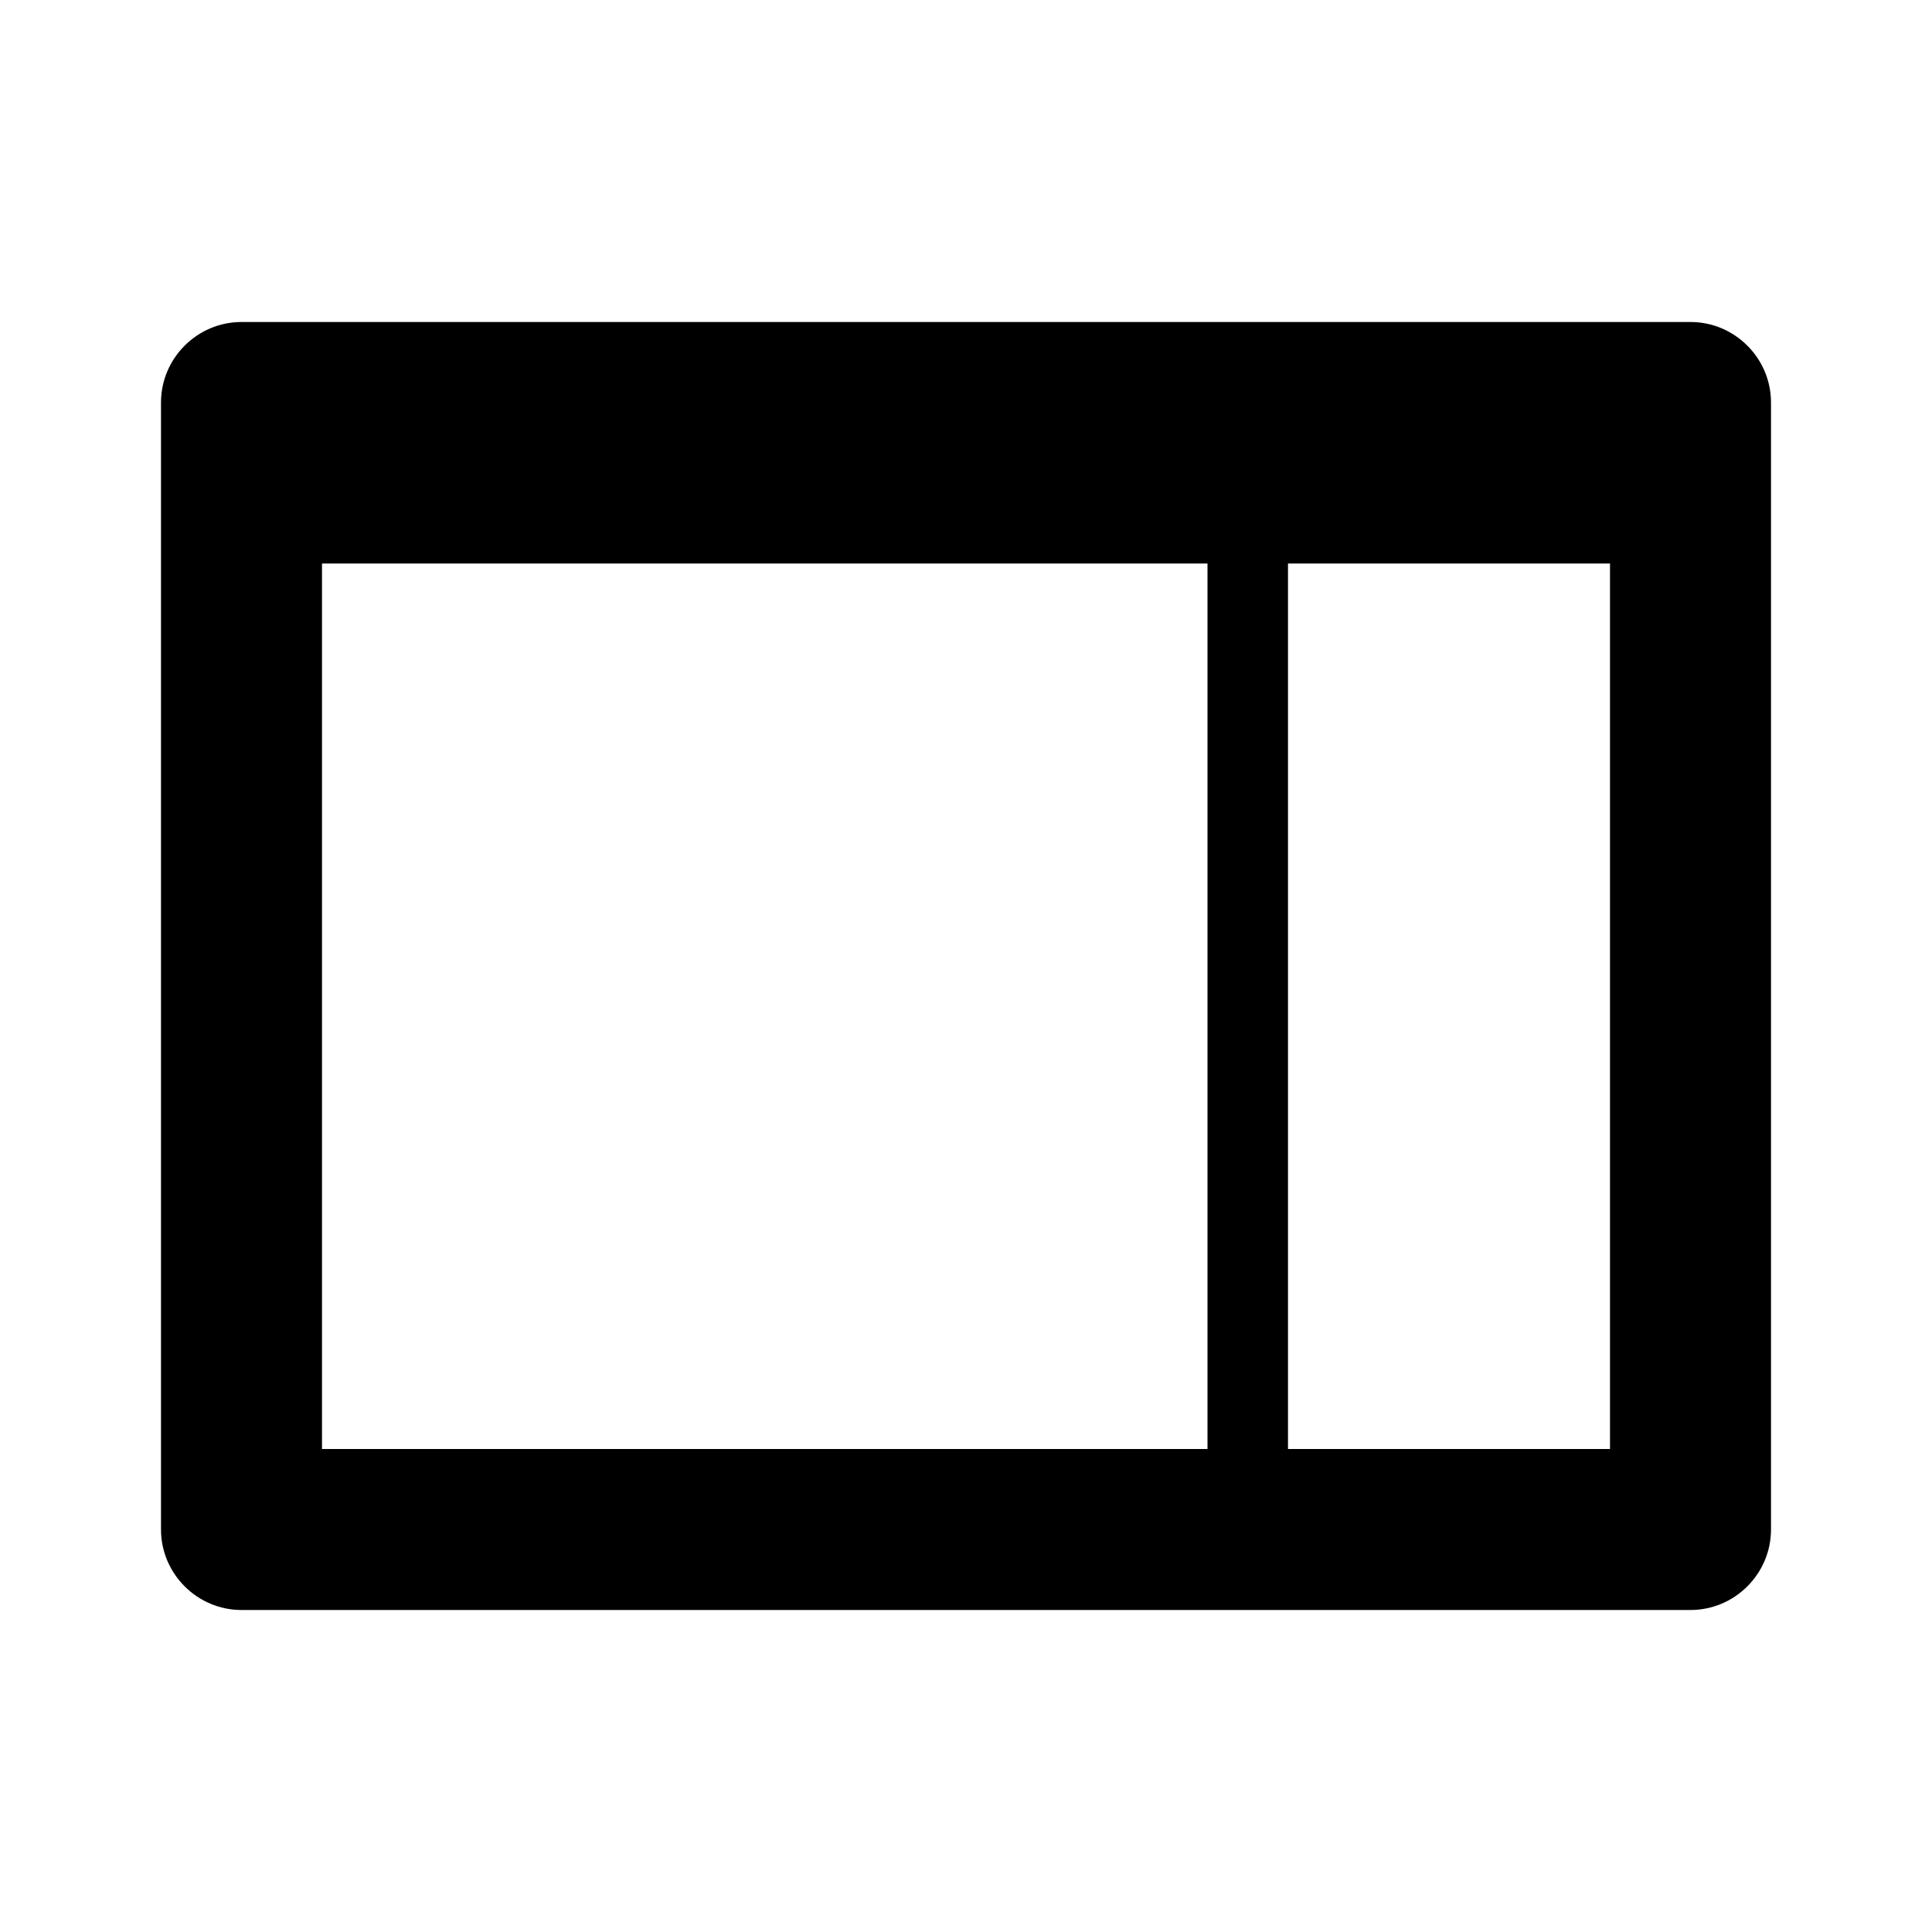 <svg xmlns="http://www.w3.org/2000/svg" width="24" height="24" fill="currentColor" class="mi-solid mi-window-side-panel" viewBox="0 0 24 24">
  <path d="M2 5v14c0 .55.45 1 1 1h18c.55 0 1-.45 1-1V5c0-.55-.45-1-1-1H3c-.55 0-1 .45-1 1m2 2h11v11H4zm16 11h-4V7h4z"/>
</svg>